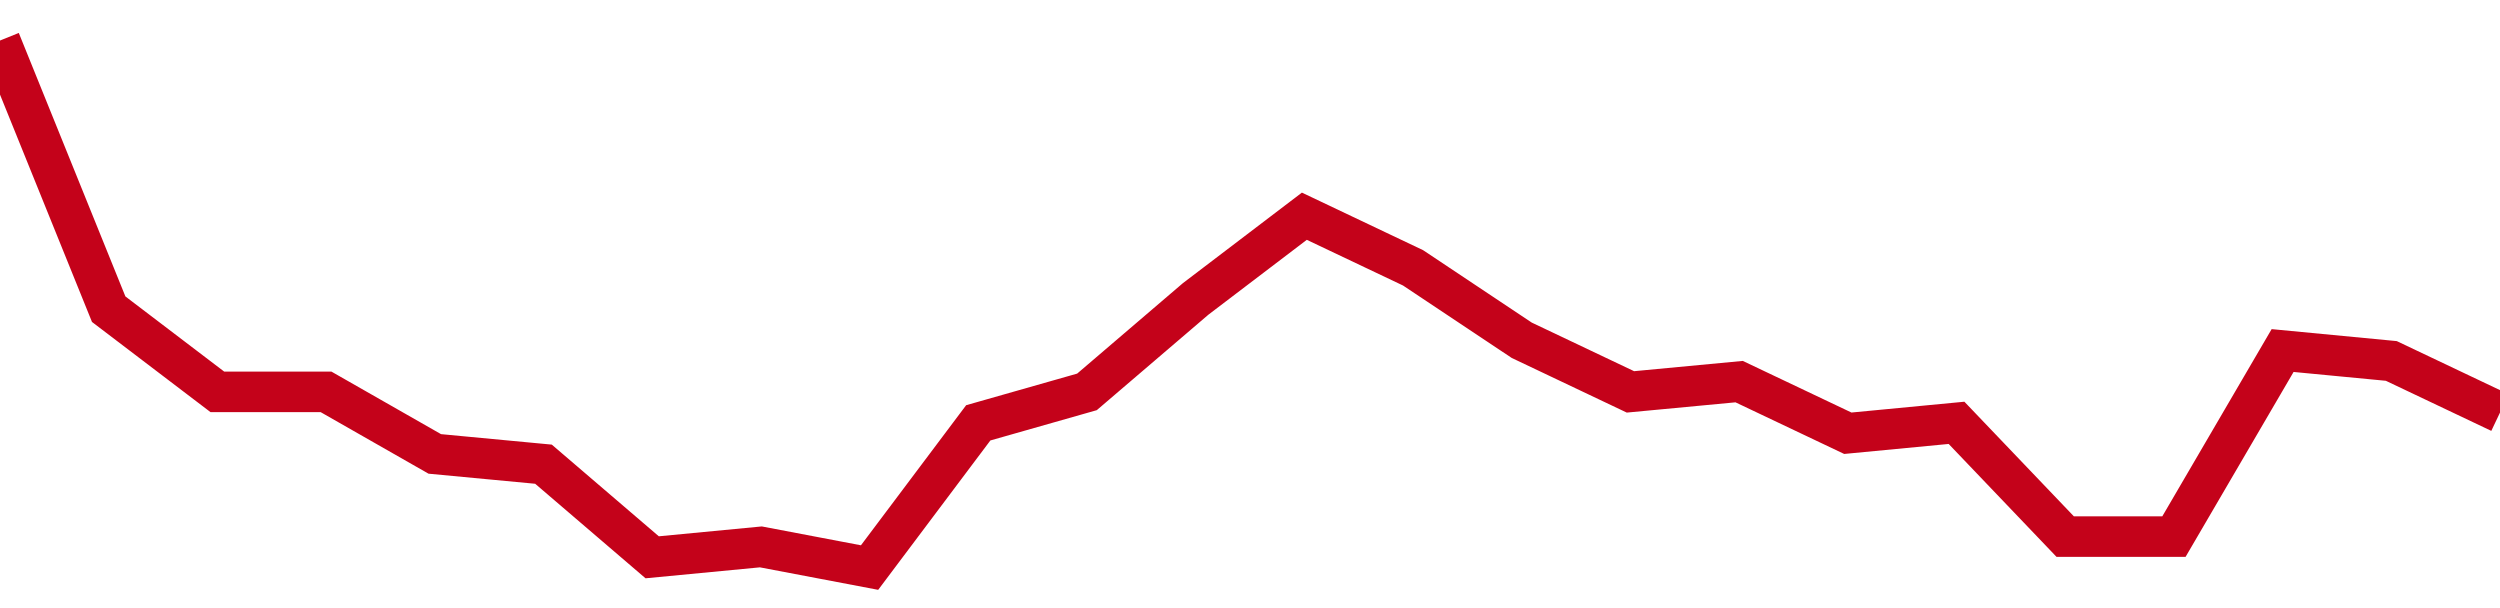 <!-- Generated with https://github.com/jxxe/sparkline/ --><svg viewBox="0 0 185 45" class="sparkline" xmlns="http://www.w3.org/2000/svg"><path class="sparkline--fill" d="M 0 3 L 0 3 L 8.043 22.88 L 16.087 29 L 24.13 29 L 32.174 33.59 L 40.217 34.35 L 48.261 41.24 L 56.304 40.47 L 64.348 42 L 72.391 31.29 L 80.435 29 L 88.478 22.12 L 96.522 16 L 104.565 19.82 L 112.609 25.18 L 120.652 29 L 128.696 28.24 L 136.739 32.06 L 144.783 31.29 L 152.826 39.71 L 160.87 39.71 L 168.913 25.94 L 176.957 26.71 L 185 30.53 V 45 L 0 45 Z" stroke="none" fill="none" ></path><path class="sparkline--line" d="M 0 3 L 0 3 L 8.043 22.88 L 16.087 29 L 24.13 29 L 32.174 33.59 L 40.217 34.35 L 48.261 41.24 L 56.304 40.47 L 64.348 42 L 72.391 31.29 L 80.435 29 L 88.478 22.12 L 96.522 16 L 104.565 19.82 L 112.609 25.18 L 120.652 29 L 128.696 28.24 L 136.739 32.06 L 144.783 31.29 L 152.826 39.71 L 160.87 39.71 L 168.913 25.94 L 176.957 26.71 L 185 30.53" fill="none" stroke-width="3" stroke="#C4021A" ></path></svg>